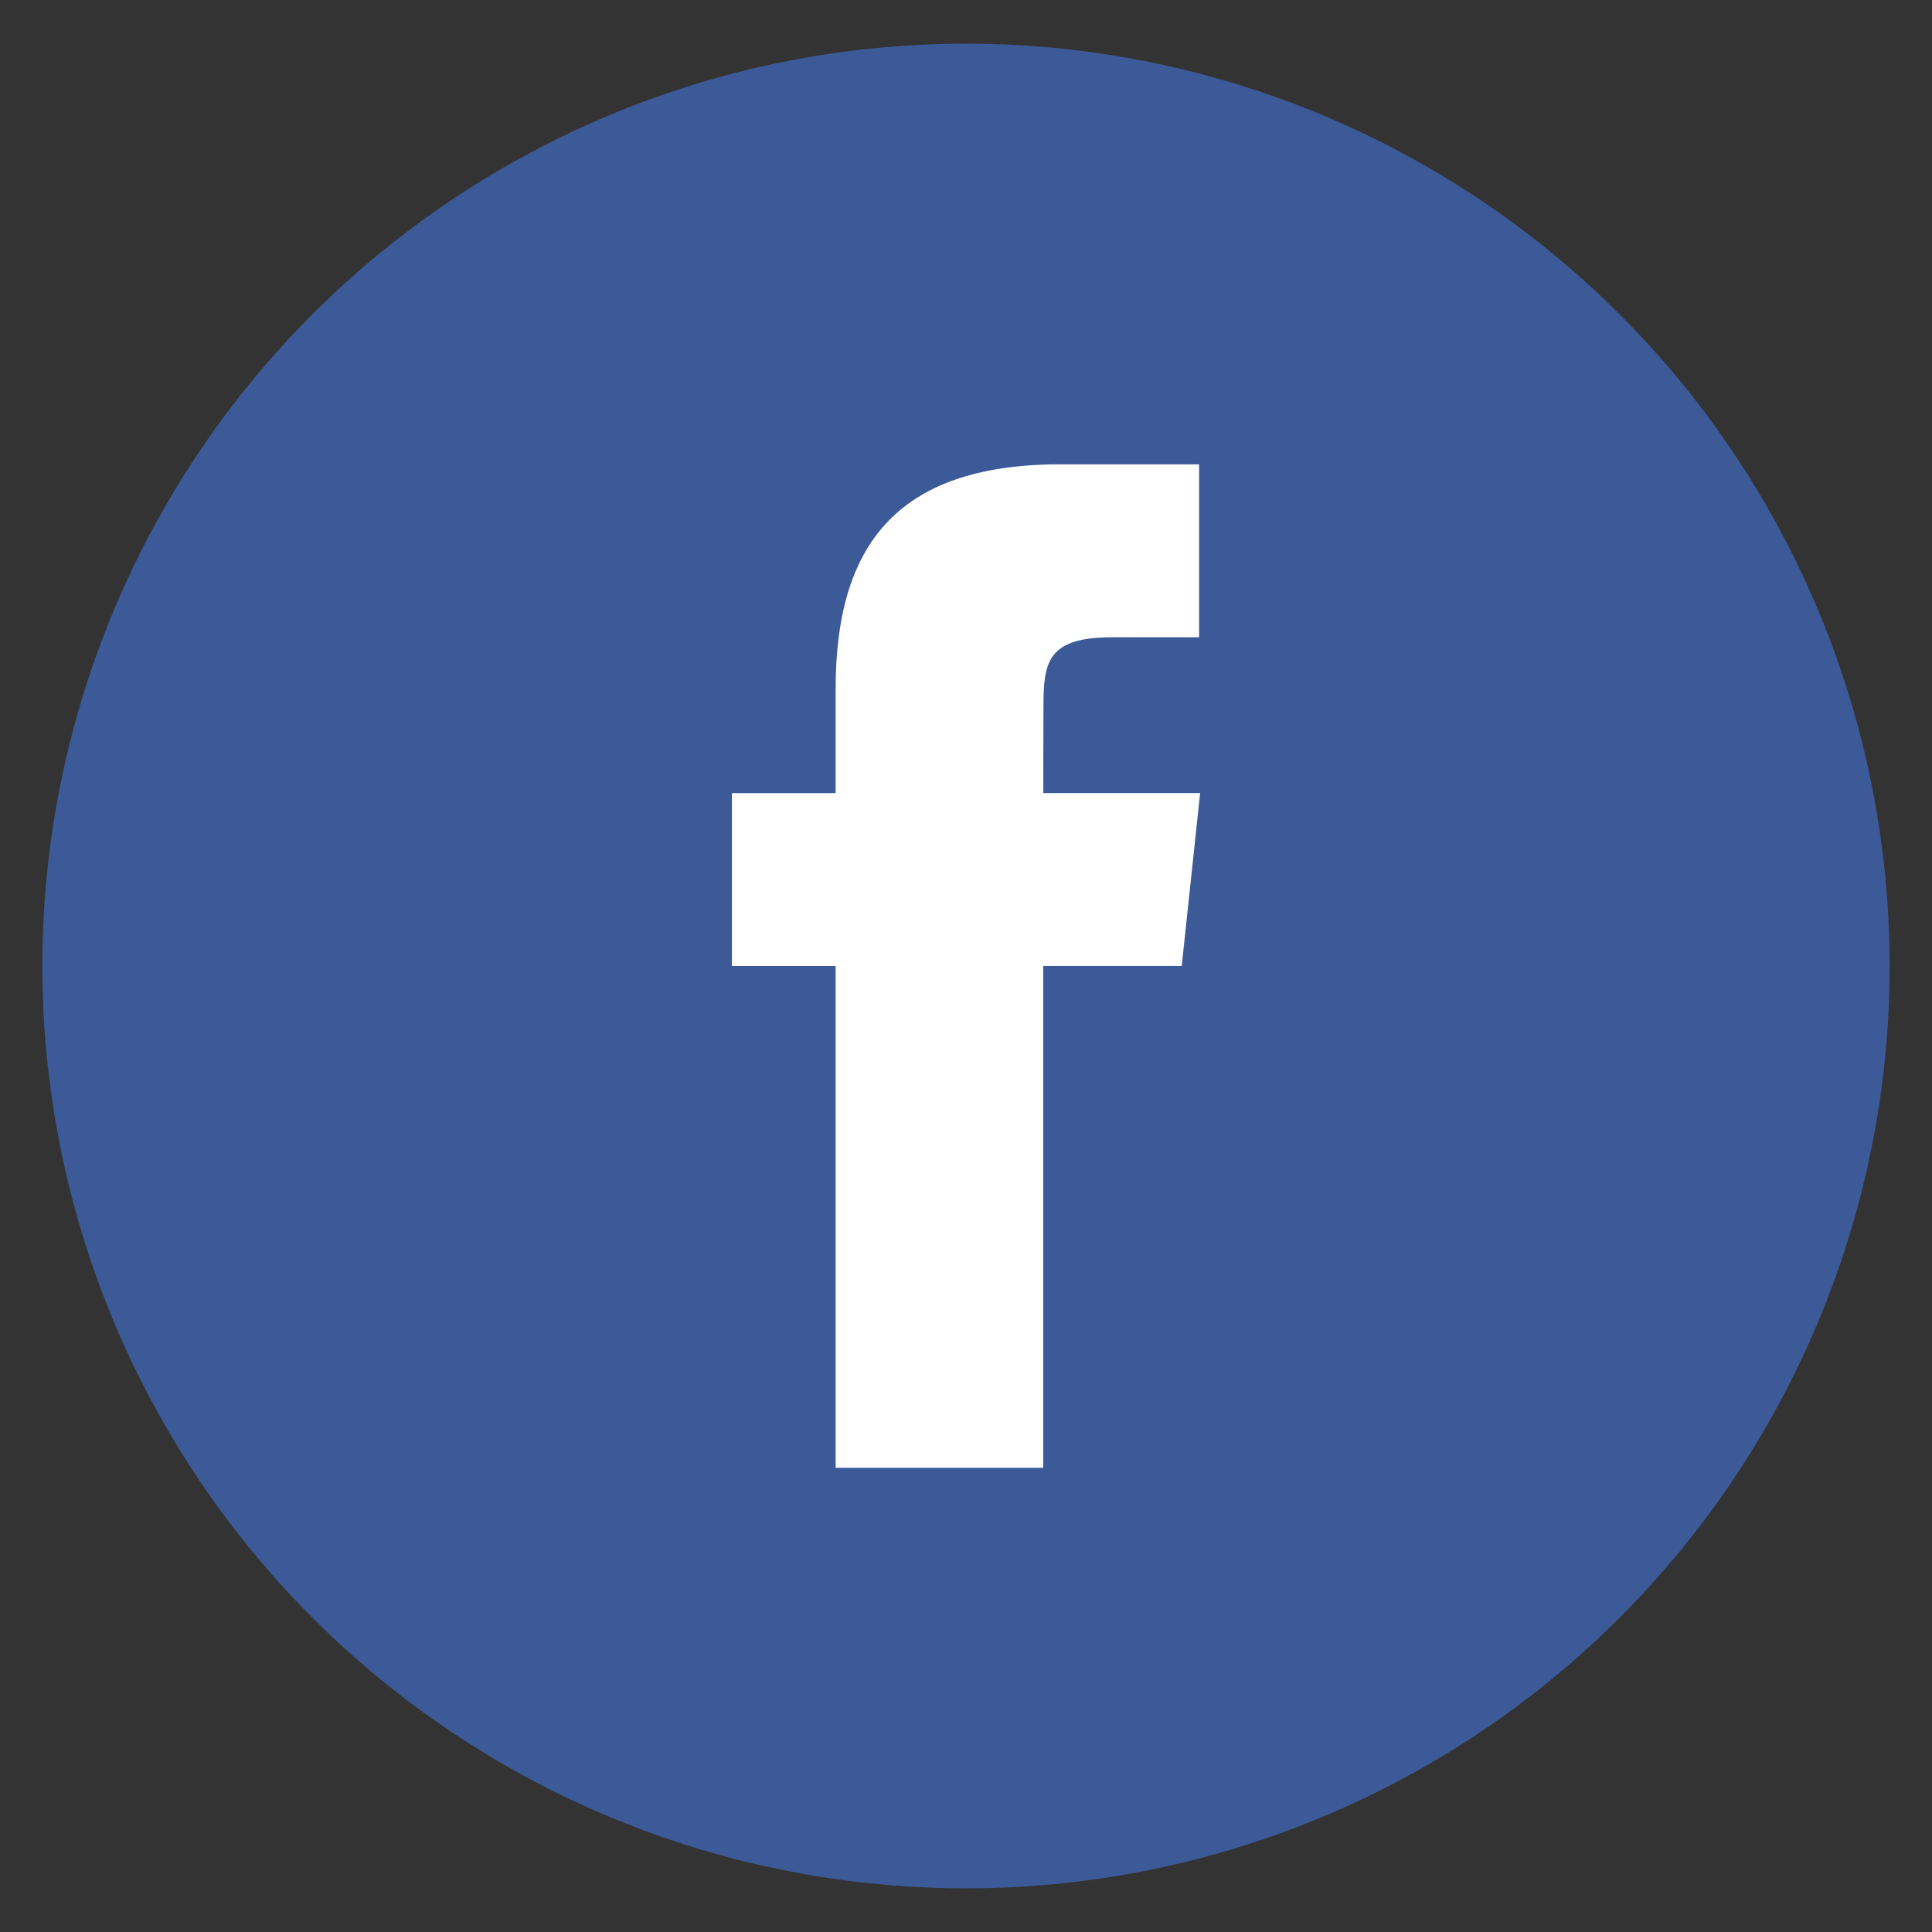<?xml version="1.0" encoding="utf-8"?>
<!-- Generator: Adobe Illustrator 14.0.0, SVG Export Plug-In . SVG Version: 6.00 Build 43363)  -->
<!DOCTYPE svg PUBLIC "-//W3C//DTD SVG 1.1//EN" "http://www.w3.org/Graphics/SVG/1.1/DTD/svg11.dtd">
<svg version="1.1" id="Layer_1" xmlns="http://www.w3.org/2000/svg" xmlns:xlink="http://www.w3.org/1999/xlink" x="0px" y="0px"
	 width="75px" height="75px" viewBox="0 0 75 75" enable-background="new 0 0 75 75" xml:space="preserve">
<rect x="0" y="0" width="75" height="75" fill="#333333" stroke="none"/>
<g>
	<g>
		<defs>
			<ellipse id="SVGID_1_" cx="37.5" cy="37.5" rx="35.856" ry="35.805"/>
		</defs>
		<use xlink:href="#SVGID_1_"  overflow="visible" fill-rule="evenodd" clip-rule="evenodd" fill="#3C5A98"/>
		<clipPath id="SVGID_2_">
			<use xlink:href="#SVGID_1_"  overflow="visible"/>
		</clipPath>
	</g>
	<path fill-rule="evenodd" clip-rule="evenodd" fill="#FFFFFF" d="M40.499,56.979V37.498h5.376l0.714-6.713h-6.09l0.008-3.358
		c0-1.751,0.167-2.689,2.682-2.689h3.36v-6.713h-5.378c-6.459,0-8.732,3.254-8.732,8.731v4.031h-4.026v6.712h4.026v19.481H40.499z"
		/>
</g>
</svg>
